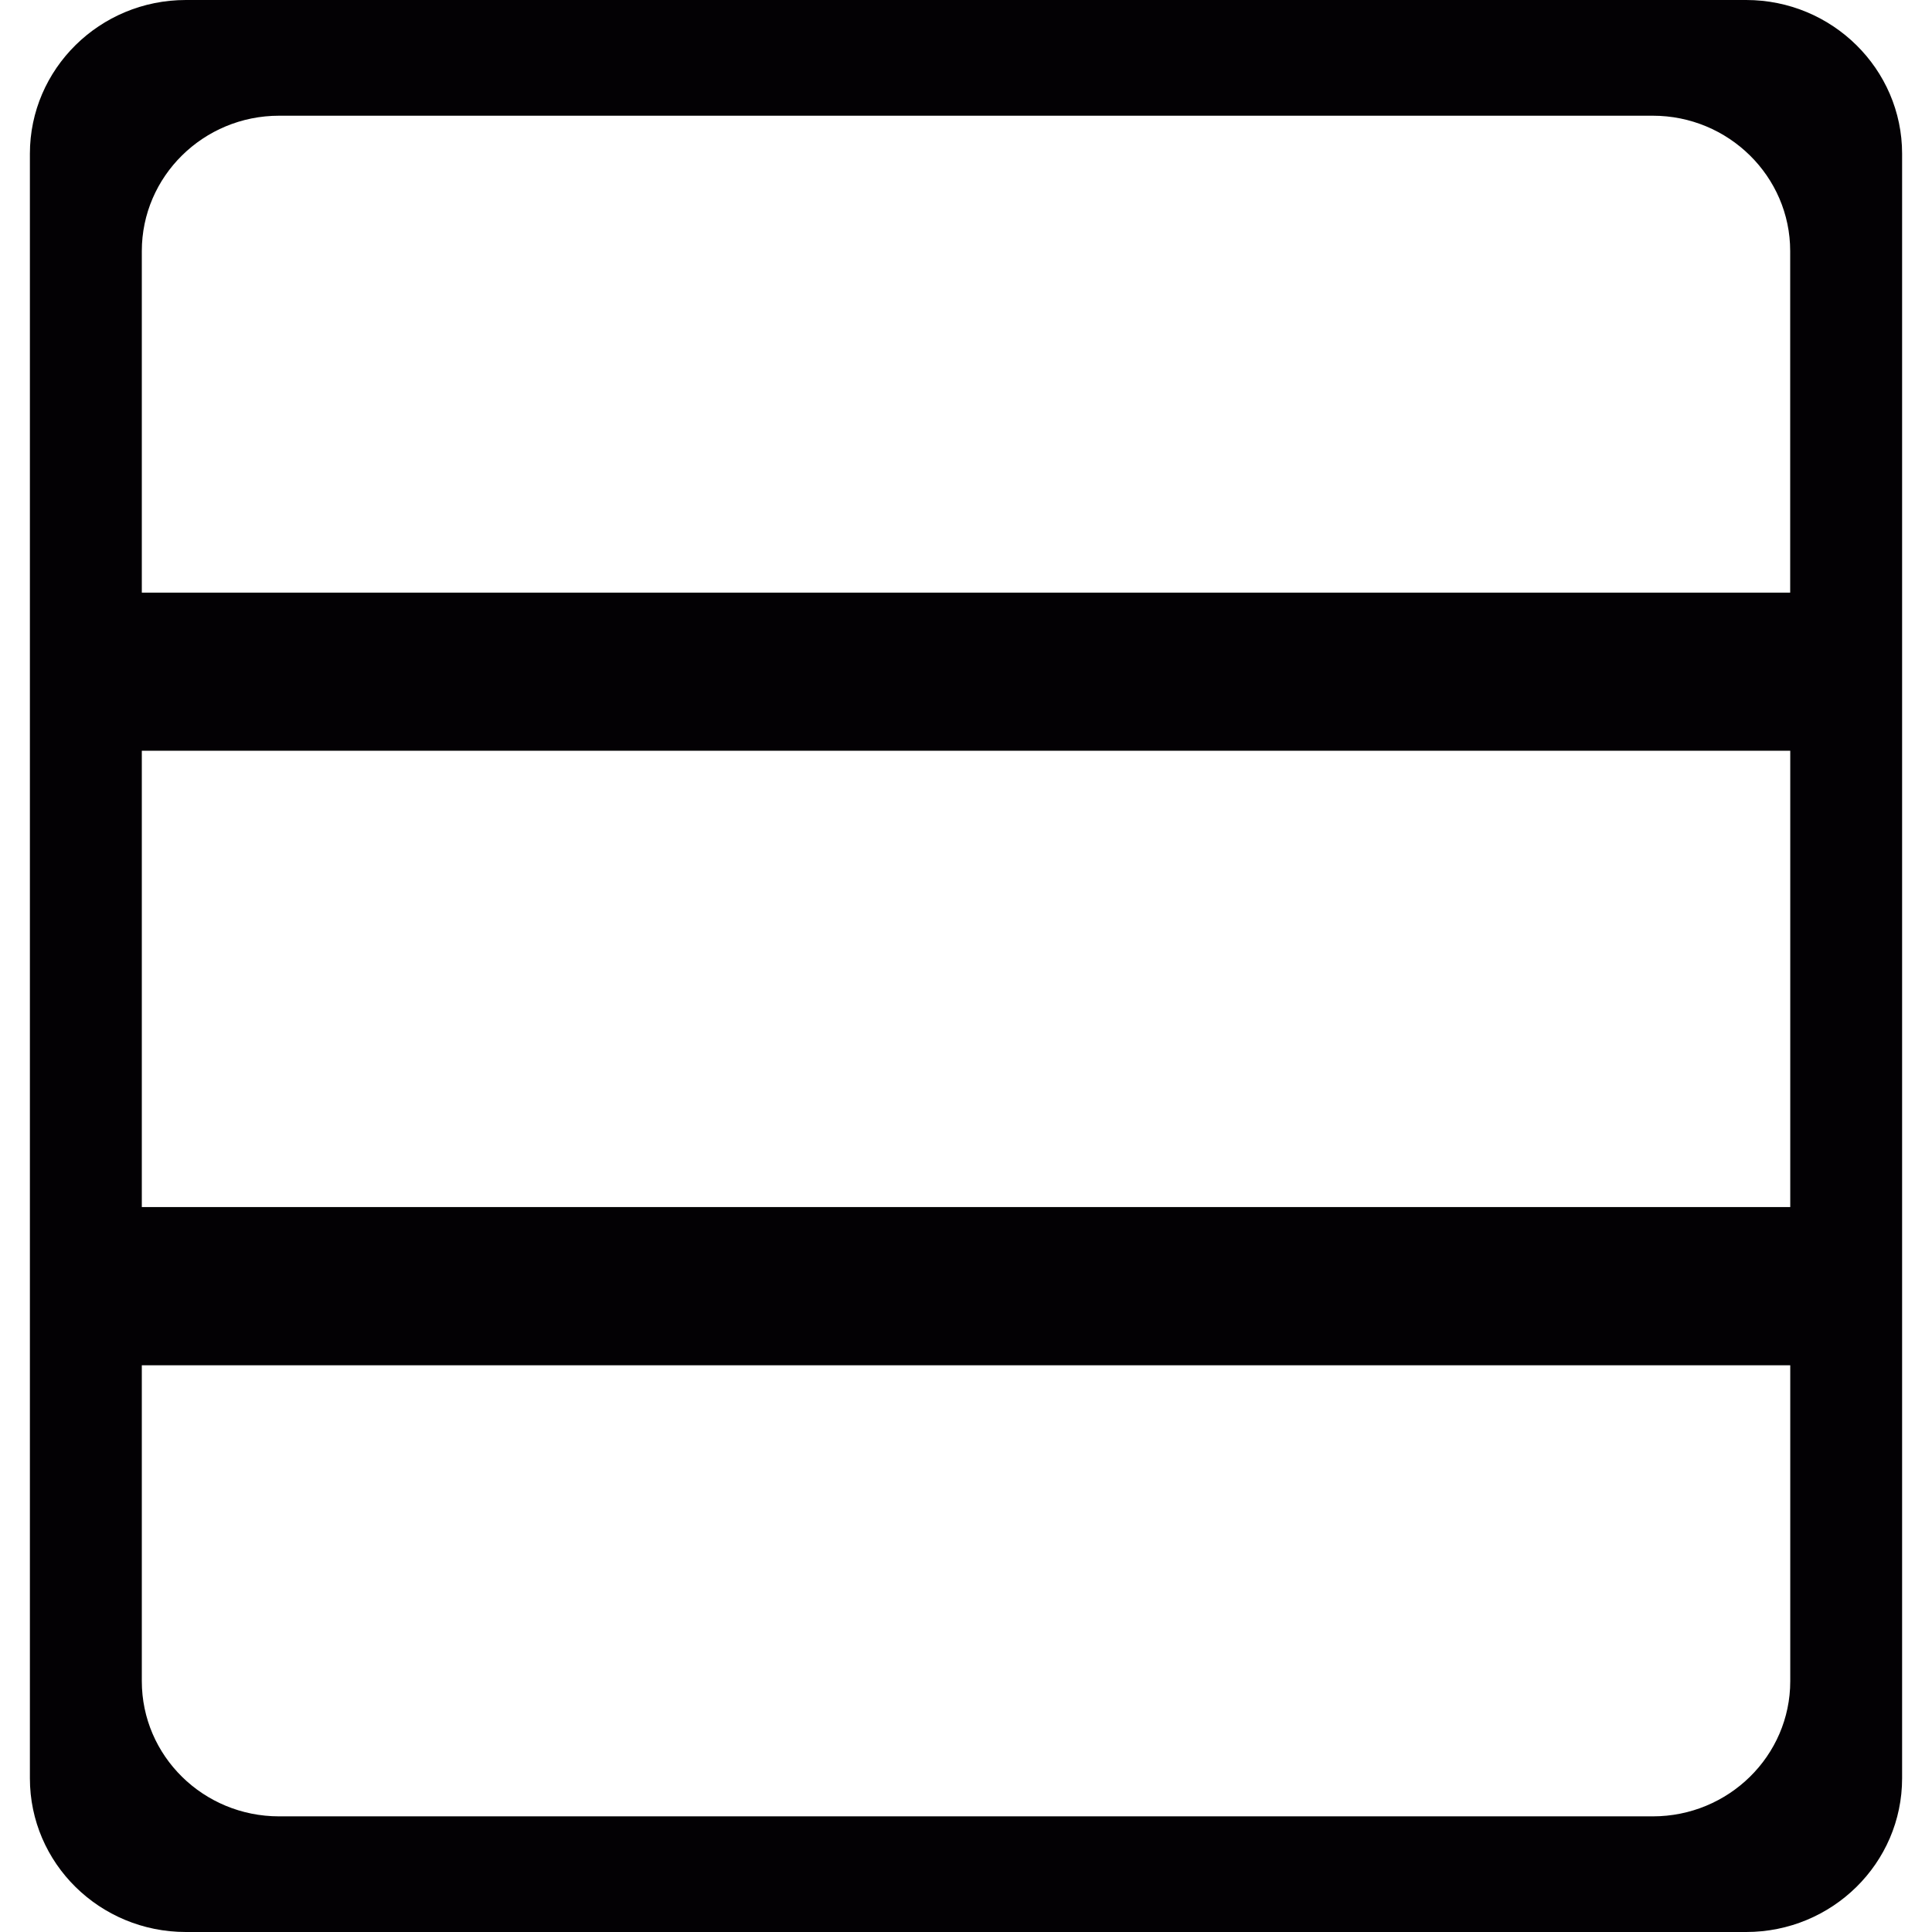 <?xml version="1.0" encoding="iso-8859-1"?>
<!-- Uploaded to: SVG Repo, www.svgrepo.com, Generator: SVG Repo Mixer Tools -->
<svg height="800px" width="800px" version="1.1" id="Capa_1" xmlns="http://www.w3.org/2000/svg" xmlns:xlink="http://www.w3.org/1999/xlink" 
	 viewBox="0 0 28.05 28.05" xml:space="preserve">
<g>
	<path style="fill:#030104;" d="M25.352,0H2.699C1.447,0,0.434,1.002,0.434,2.232v23.586c0,1.234,1.013,2.232,2.265,2.232h22.653
		c1.248,0,2.264-0.998,2.264-2.232V2.232C27.616,1.002,26.6,0,25.352,0z M4.052,1.68h19.945c1.098,0,1.994,0.881,1.994,1.965v4.959
		H2.059V3.645C2.059,2.561,2.953,1.68,4.052,1.68z M25.992,10.9v6.625H2.059V10.9H25.992z M23.997,26.371H4.052
		c-1.1,0-1.993-0.877-1.993-1.963v-4.586h23.933v4.586C25.992,25.494,25.095,26.371,23.997,26.371z"/>
</g>
</svg>